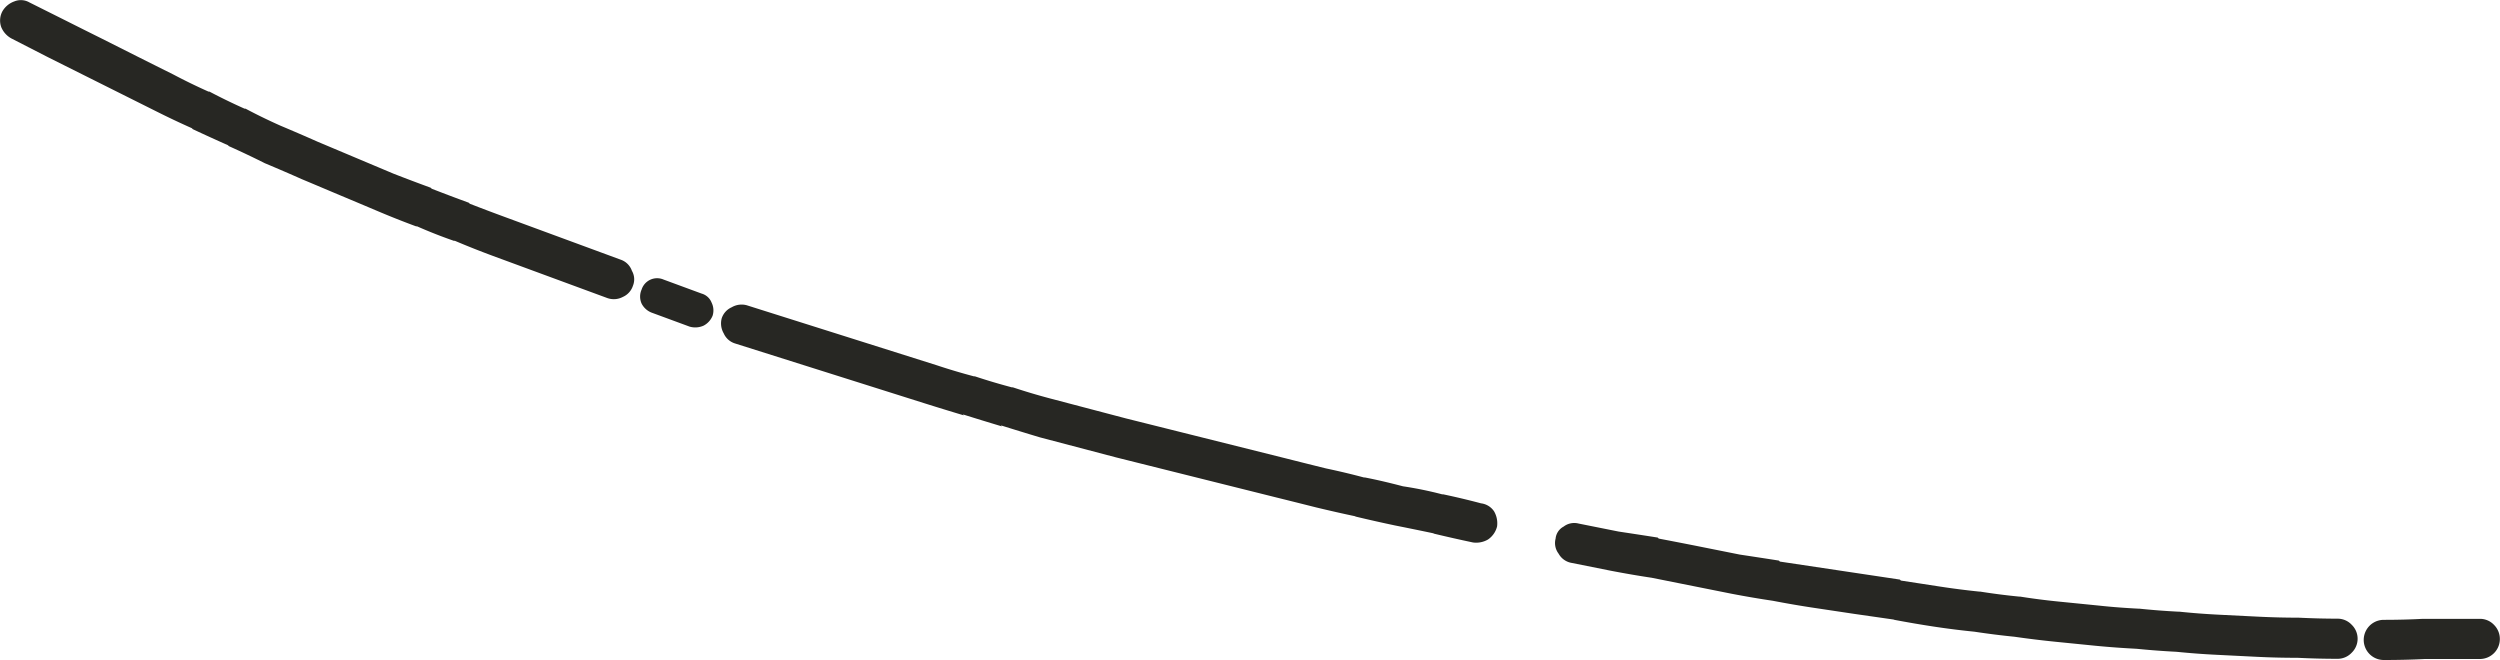 <svg xmlns="http://www.w3.org/2000/svg" width="125" height="33" viewBox="0 0 125 33">
  <path id="_7b" data-name="7b" d="M182.151,611.928a1,1,0,0,1-.7,1.707h-2.755q-1,.051-2.055.05a1,1,0,0,1,0-2.008q1,0,1.954-.05h2.856A.962.962,0,0,1,182.151,611.928ZM92.631,596.967a1.014,1.014,0,0,1-.7.049l-1.9-.7a.947.947,0,0,1-.5-.452.861.861,0,0,1,0-.7.813.813,0,0,1,1.1-.5l1.9.7a.754.754,0,0,1,.5.452.879.879,0,0,1,.05.654A.963.963,0,0,1,92.631,596.967ZM127.6,605a18.657,18.657,0,0,1,1.954.4h.05q.952.2,1.9.452a.916.916,0,0,1,.651.4,1.194,1.194,0,0,1,.15.754,1.11,1.11,0,0,1-.451.652,1.175,1.175,0,0,1-.751.151q-.952-.2-2-.452h.05q-.952-.2-1.954-.4-.952-.2-2-.451h.05q-.951-.2-2-.453-1-.252-2-.5l-2-.5-2-.5-2-.5-2-.5-1.9-.5-1.9-.5q-1-.3-1.954-.6l.051.051q-1-.3-1.954-.6l.05.049q-1-.3-1.954-.6l-1.9-.6-1.9-.6-1.9-.6-1.9-.6-1.9-.6a.908.908,0,0,1-.551-.5.988.988,0,0,1-.1-.754.913.913,0,0,1,.5-.551.981.981,0,0,1,.752-.1l1.9.6,1.9.6,1.9.6,1.9.6,1.9.6q.9.3,1.854.553h.05q.9.3,1.854.552h.05q.9.3,1.853.553l1.9.5,1.9.5,2,.5,2,.5,2,.5,2,.5q1,.253,2,.5.952.2,1.9.453h.05C126.328,604.681,126.962,604.833,127.6,605Zm22.543,6.376-2-.3c-.669-.1-1.353-.218-2.055-.353q-1-.148-2.053-.35l-2-.4-2-.4c-.668-.1-1.352-.218-2.054-.353q-1-.2-2-.4a.92.92,0,0,1-.6-.452.876.876,0,0,1-.15-.753.762.762,0,0,1,.4-.6.874.874,0,0,1,.752-.152l2,.4q1,.15,1.954.3l.05.051q1.051.2,2.054.4l2,.4q1,.151,1.955.3l.049.05,2,.3,2,.3c.668.1,1.337.2,2,.3l.05.049q1,.153,1.954.3t1.954.251h.05q.952.152,1.954.251h.05q.952.152,1.954.251l2,.2c.635.069,1.286.118,1.954.152h.05q.952.1,1.954.151h.05q.952.1,1.954.15l2,.1q1,.049,1.954.05h.05q1,.049,1.954.05a.958.958,0,0,1,.7.3.972.972,0,0,1,0,1.406.958.958,0,0,1-.7.3q-1,0-2-.05h-.051q-1,0-2-.05l-2-.1q-1-.049-2-.15-1-.051-2-.151c-.668-.034-1.353-.083-2.054-.151l-2-.2q-1-.1-2.054-.251-1-.1-2-.252-1-.1-2-.251t-2.055-.352h.051Zm-92.124-28.77a1.133,1.133,0,0,1-.5-.551.969.969,0,0,1,.05-.8,1.118,1.118,0,0,1,.6-.5.855.855,0,0,1,.751.05l1.8.9q.9.453,1.8.9l1.8.906q.9.451,1.8.9.852.451,1.754.854h.049q.852.45,1.754.853h.05q.852.453,1.754.854.951.4,1.853.8l1.9.8,1.9.8q.9.351,1.854.7l.05.05q.9.351,1.854.7l.049.05q.9.351,1.854.7l1.9.7,1.9.7,1.9.7a.9.9,0,0,1,.551.553.852.852,0,0,1,.05.753.917.917,0,0,1-.5.552.962.962,0,0,1-.8.05l-1.9-.7-1.9-.7-1.9-.7q-.952-.352-1.9-.754h-.05Q79.205,592.4,78.3,592h-.05q-.951-.351-1.9-.753t-1.9-.8c-.635-.267-1.27-.537-1.9-.8q-.9-.4-1.854-.8-.9-.451-1.8-.854l-.051-.049q-.9-.4-1.754-.8l-.049-.05q-.9-.4-1.8-.853l-1.8-.9q-.9-.45-1.8-.9t-1.8-.9Z" transform="translate(-57.451 -580.685)" fill="#272723" fill-rule="evenodd"/>
</svg>

